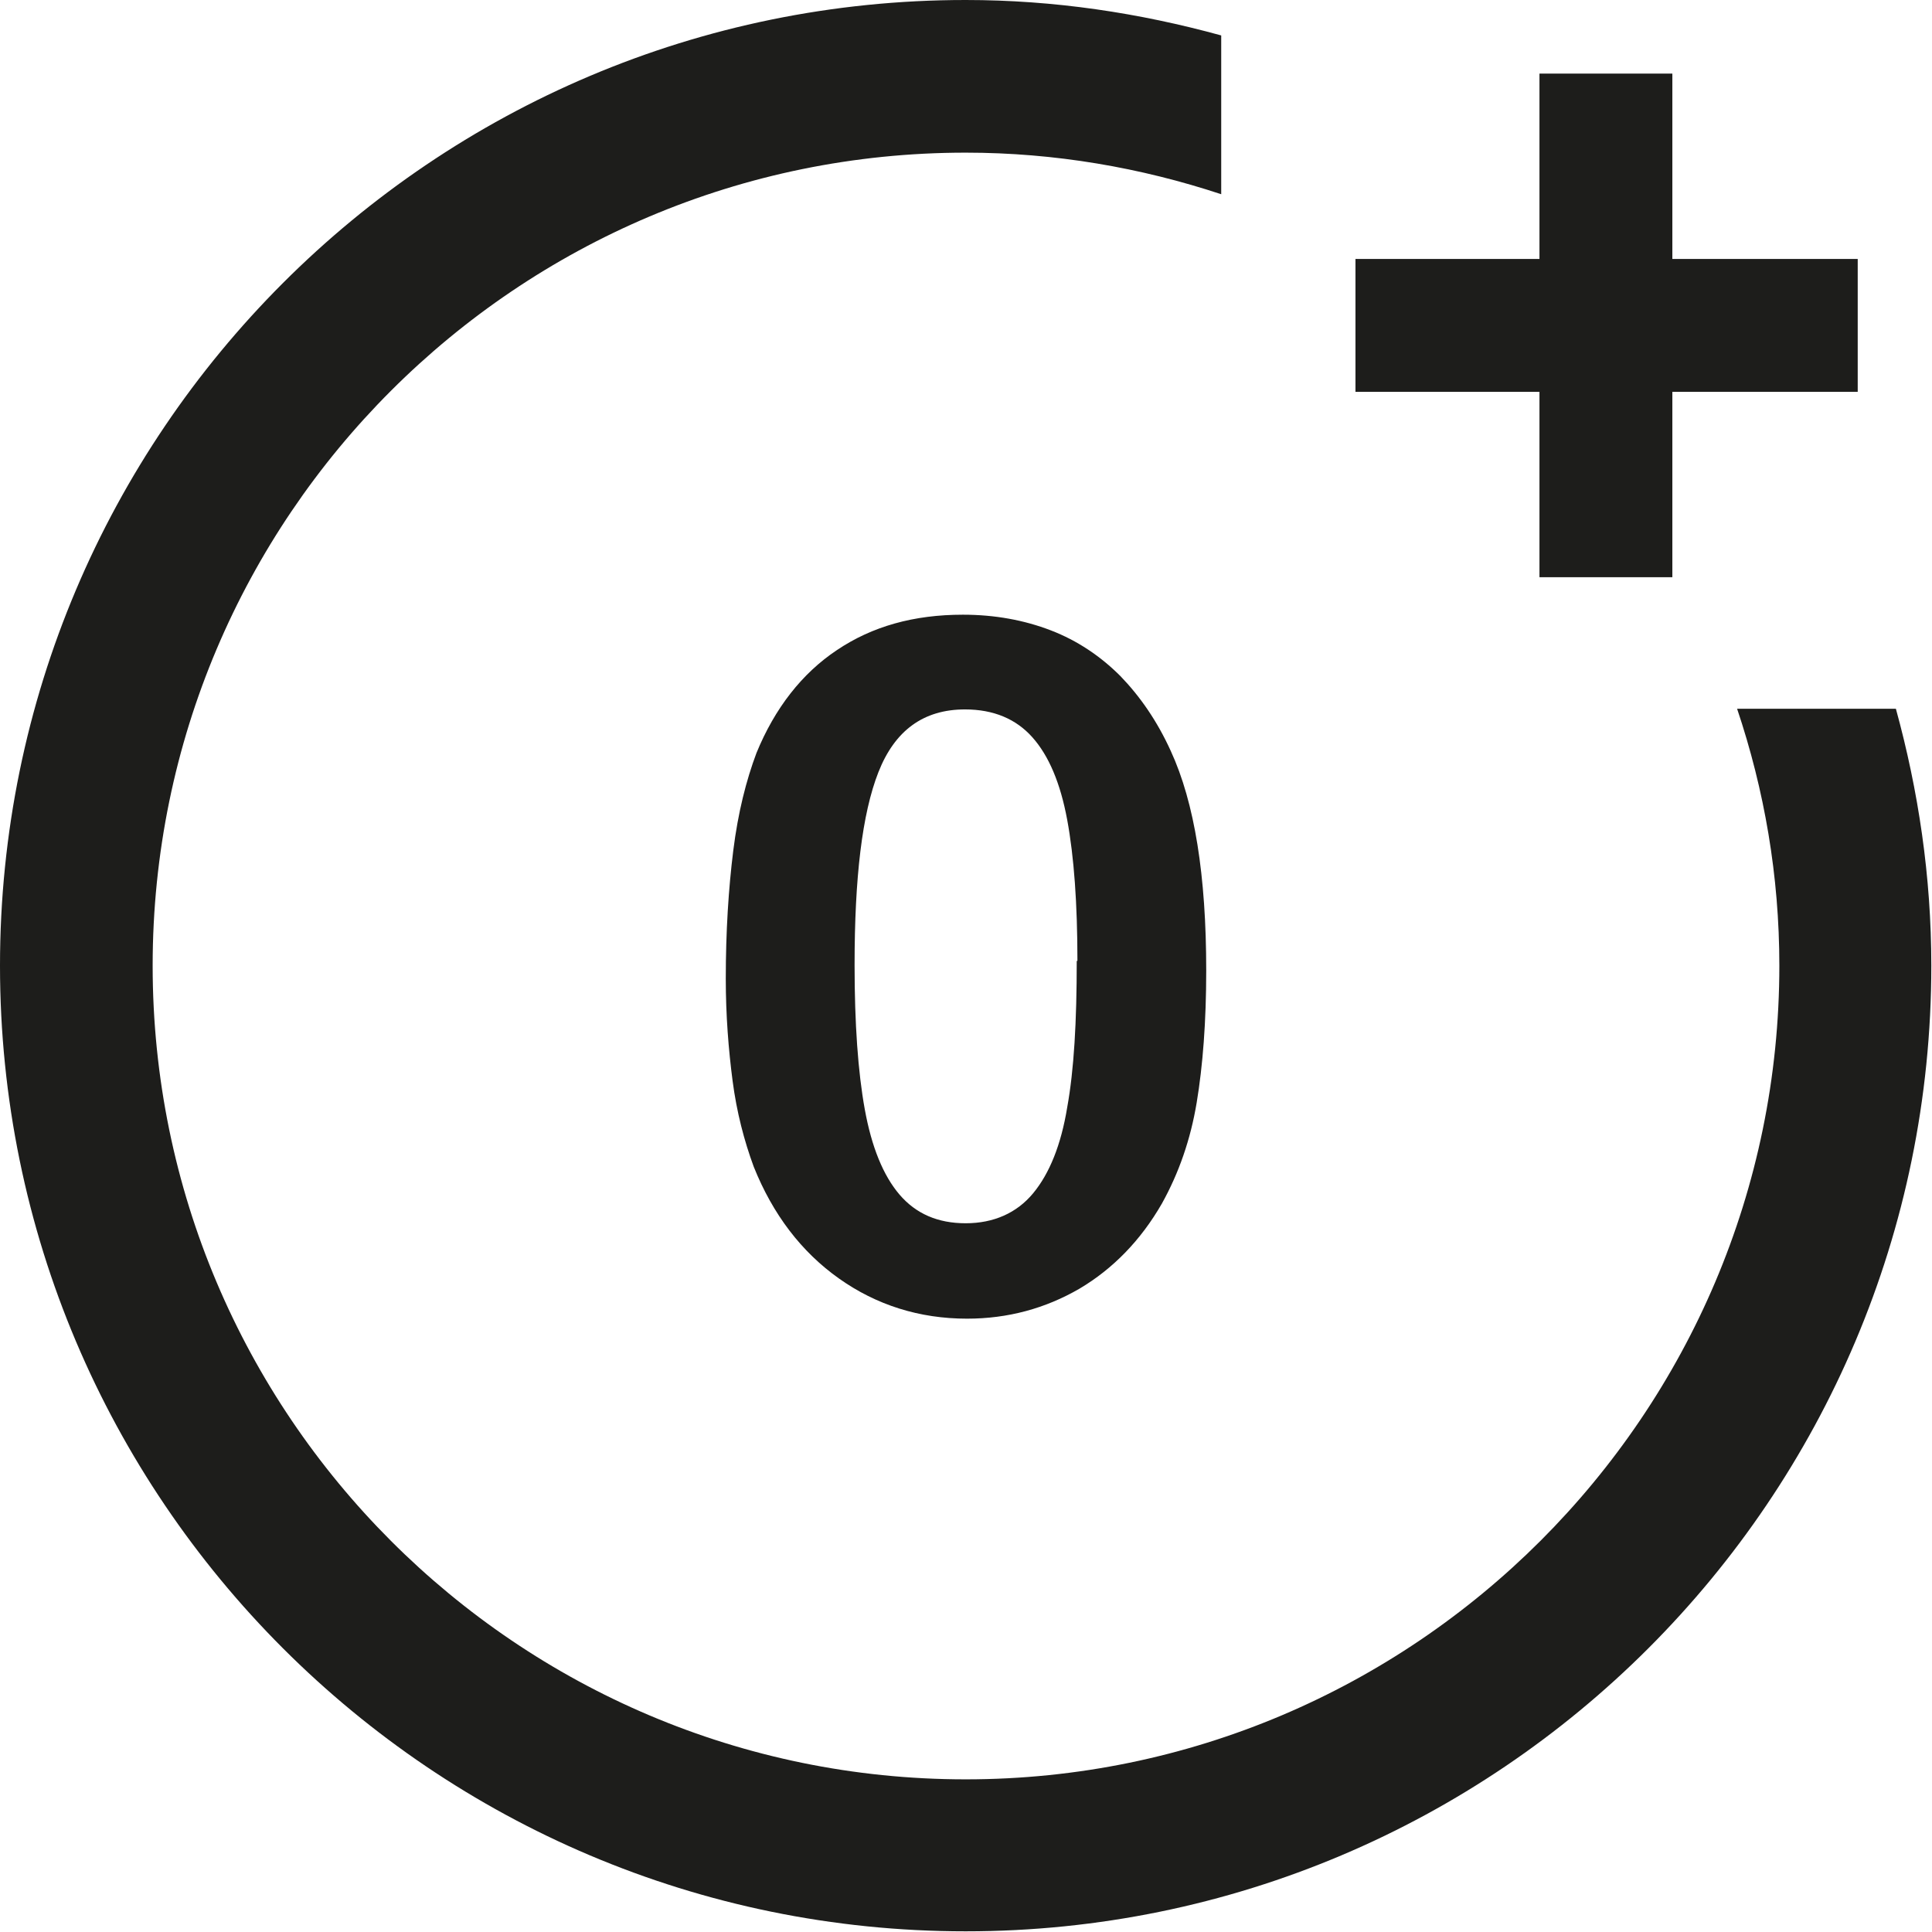 <svg viewBox="0 0 28.35 28.35" xmlns="http://www.w3.org/2000/svg" data-sanitized-data-name="Layer 2" data-name="Layer 2" id="Layer_2">
  <defs>
    <style>
      .cls-1 {
        fill: #1d1d1b;
        stroke-width: 0px;
      }
    </style>
  </defs>
  <g data-sanitized-data-name="Layer 1" data-name="Layer 1" id="Layer_1-2">
    <g>
      <g>
        <path d="m24.54,3.8V1.08h-1.95v2.72h-2.7v1.95h2.7v2.72h1.95v-2.72h2.72v-1.95h-2.72Z" class="cls-1"></path>
        <path d="m25.49,10.4c.4,1.19.62,2.45.62,3.77,0,6.58-5.36,11.94-11.94,11.94S2.24,20.76,2.24,14.17,7.59,2.24,14.17,2.24c1.31,0,2.57.22,3.75.61V.52c-1.2-.33-2.45-.52-3.75-.52C6.35,0,0,6.35,0,14.17s6.35,14.17,14.17,14.17,14.17-6.35,14.17-14.17c0-1.31-.19-2.57-.52-3.77h-2.33Z" class="cls-1"></path>
      </g>
      <path d="m17.7,14.24c0,.75-.05,1.4-.14,1.94-.09.54-.26,1.03-.51,1.48-.31.54-.72.96-1.21,1.25-.5.29-1.05.44-1.65.44-.7,0-1.33-.2-1.88-.59-.55-.39-.97-.94-1.25-1.64-.14-.38-.25-.8-.31-1.26s-.1-.96-.1-1.5c0-.69.04-1.32.11-1.88.07-.56.19-1.03.34-1.43.27-.66.67-1.17,1.18-1.51.52-.35,1.13-.52,1.85-.52.47,0,.9.08,1.29.23.39.15.73.38,1.02.67.29.3.54.66.74,1.1.35.76.52,1.83.52,3.22Zm-1.89-.14c0-.84-.05-1.53-.15-2.07-.1-.54-.27-.94-.51-1.21s-.57-.41-.99-.41c-.61,0-1.03.31-1.27.92-.24.61-.35,1.55-.35,2.83,0,.86.05,1.57.15,2.12.1.55.27.97.51,1.25.24.28.56.42.97.42s.75-.15.99-.44.41-.71.5-1.26c.1-.55.14-1.26.14-2.15Z" class="cls-1"></path>
    </g>
  </g>
</svg>
